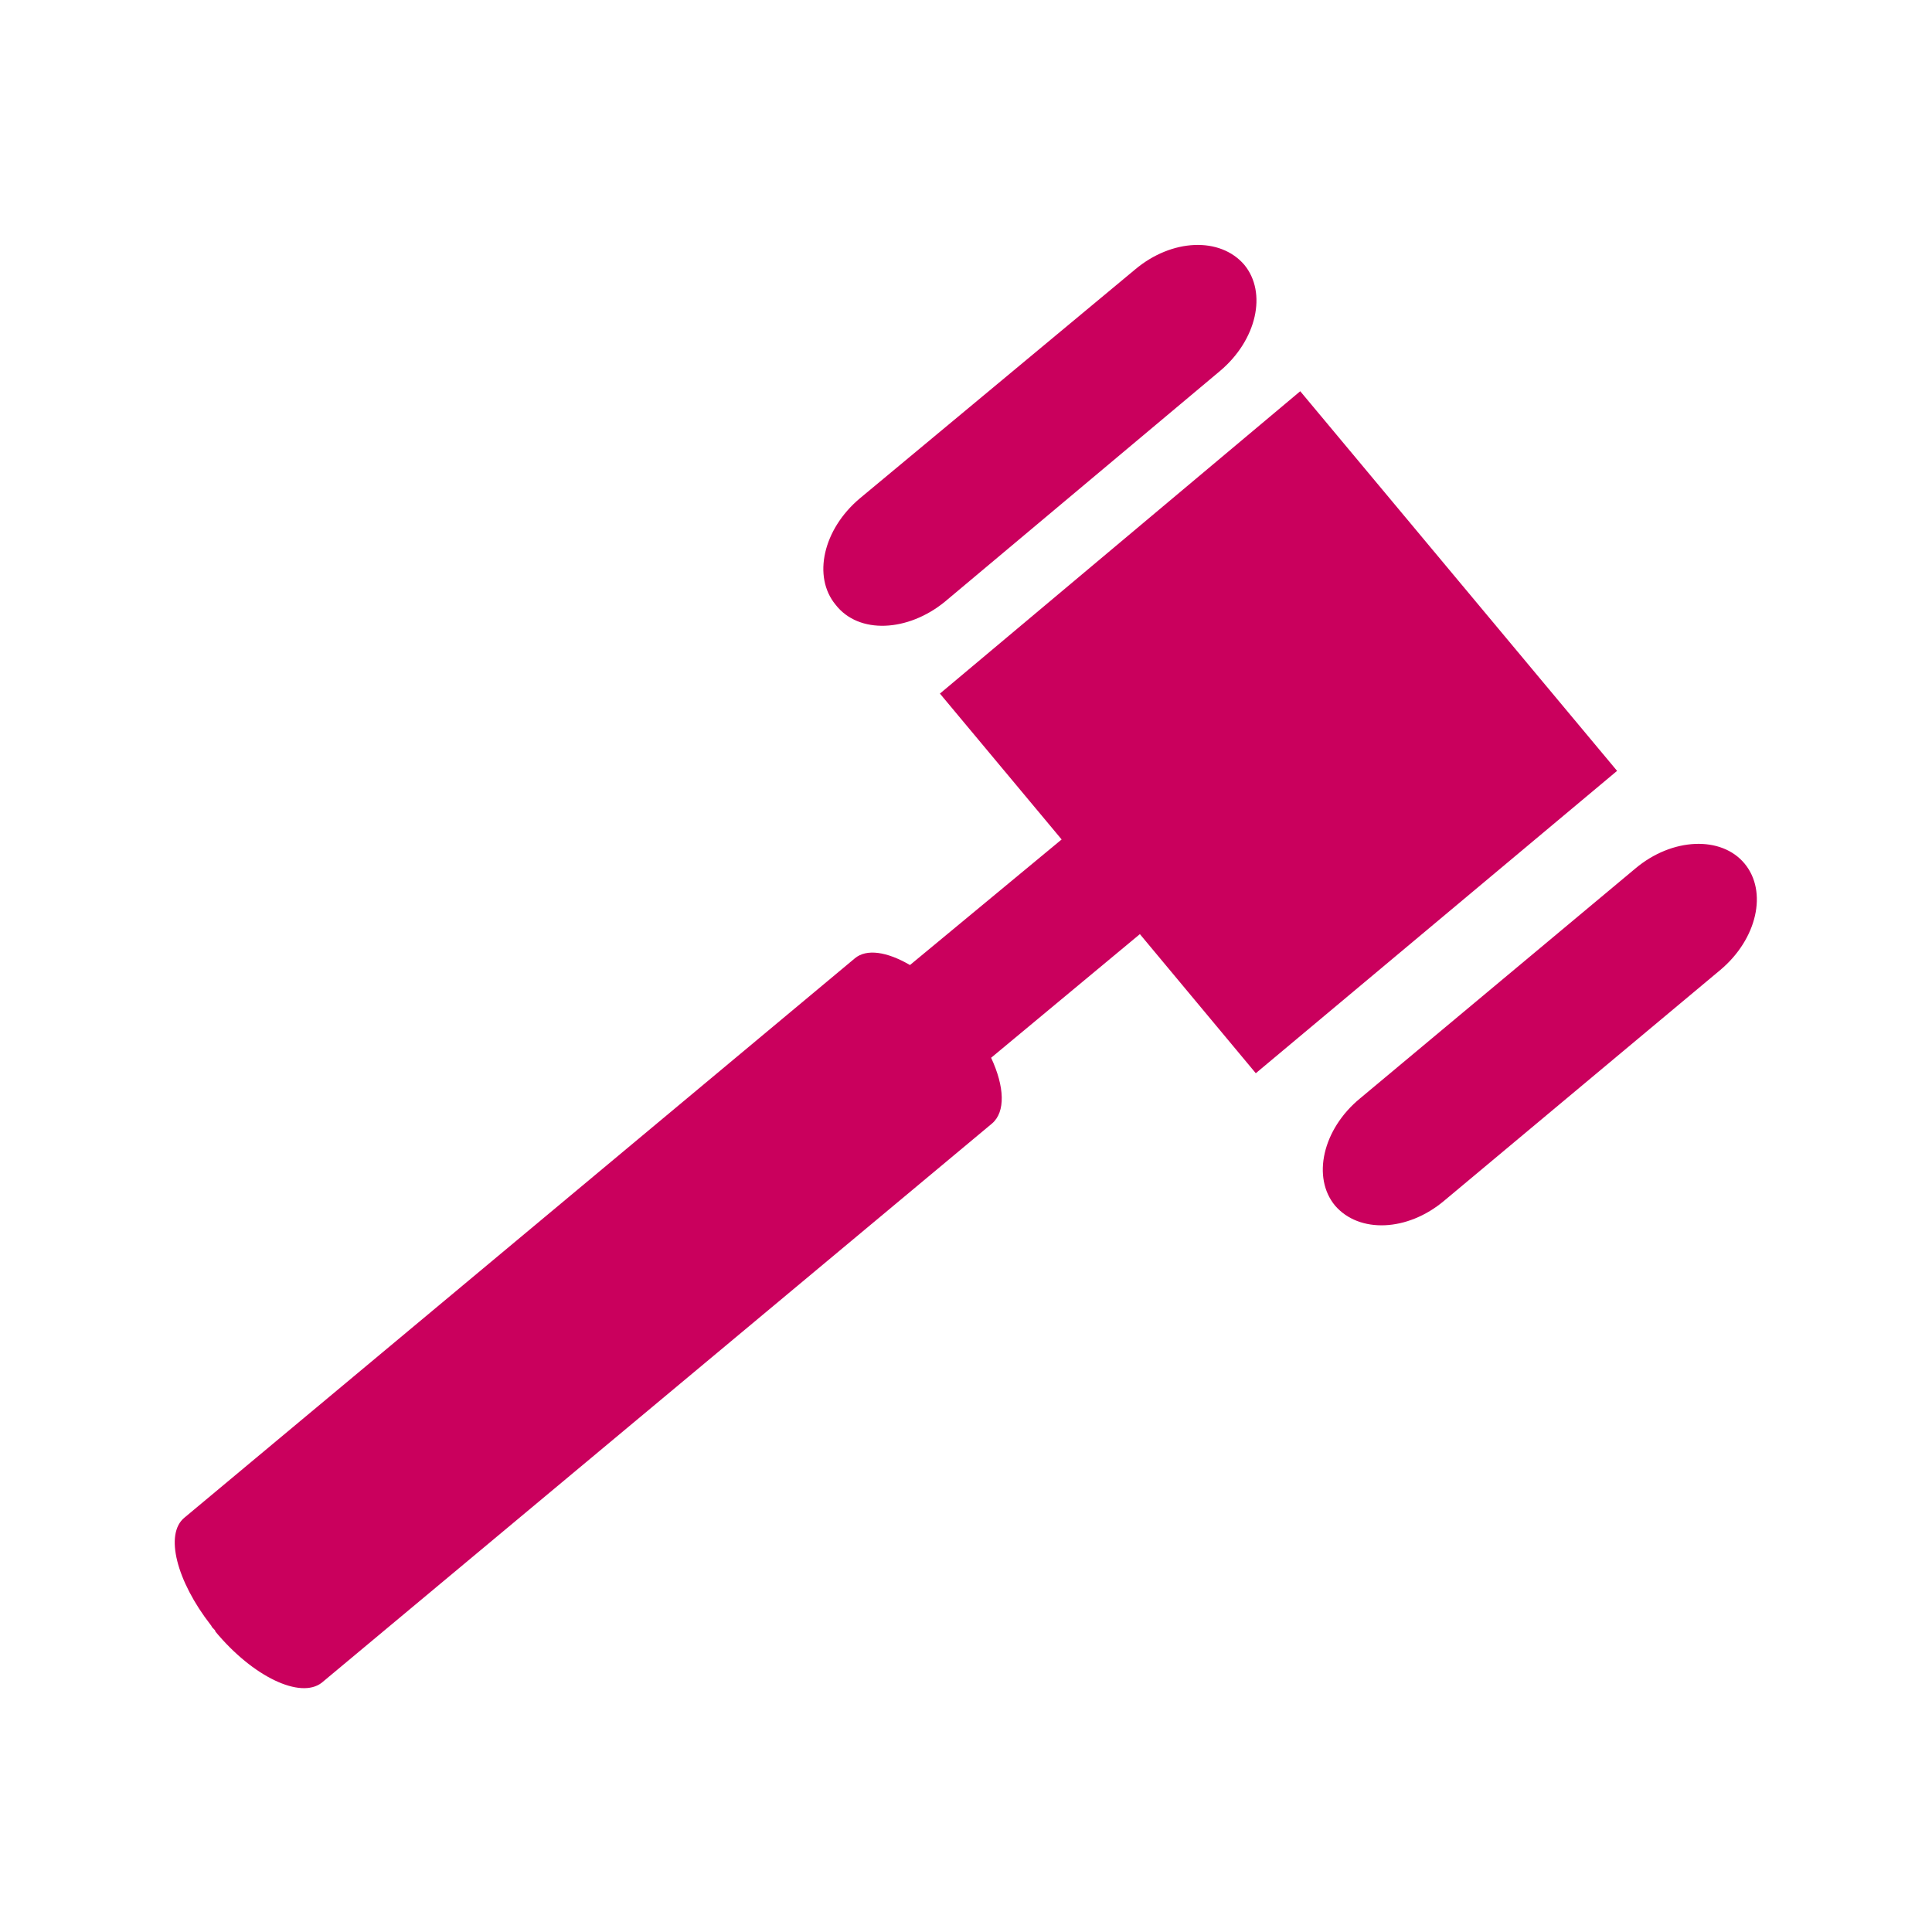<?xml version="1.0" encoding="utf-8"?>
<!-- Generator: Adobe Illustrator 20.1.0, SVG Export Plug-In . SVG Version: 6.00 Build 0)  -->
<svg version="1.1" id="Calque_1" xmlns="http://www.w3.org/2000/svg" xmlns:xlink="http://www.w3.org/1999/xlink" x="0px" y="0px"
	 viewBox="0 0 200 200" style="enable-background:new 0 0 200 200;" xml:space="preserve">
<style type="text/css">
	.st0{fill:#CA005D;}
</style>
<g>
	<path class="st0" d="M102.6,109.5L118,96.7l12,14.4l0,0l0,0l37.4-31.3l-32.8-39.3L97.3,71.8l0,0l0,0l12.6,15.1L94.2,99.9
		c-2.4-1.4-4.5-1.7-5.7-0.7l-69.4,57.9c-2.1,1.7-0.8,6.6,2.7,11.1c0.1,0.1,0.1,0.2,0.2,0.3l0.1,0.1c0.1,0.1,0.2,0.2,0.2,0.3
		c3.9,4.7,8.8,7,11,5.3l69.4-57.9C104.1,115.1,104,112.5,102.6,109.5z"/>
	<path class="st0" d="M97.8,62.3l28.5-23.9c3.8-3.2,4.9-8.1,2.5-11c-2.5-2.9-7.5-2.7-11.3,0.5L89,51.6c-3.8,3.2-4.9,8.1-2.5,11
		C88.9,65.7,94,65.4,97.8,62.3z"/>
	<path class="st0" d="M138.2,124.8c2.5,2.9,7.5,2.7,11.3-0.5l28.6-23.9c3.8-3.2,4.9-8.1,2.5-11s-7.5-2.7-11.3,0.5l-28.5,23.8
		C136.9,116.9,135.8,121.9,138.2,124.8z"/>
</g>
</svg>
